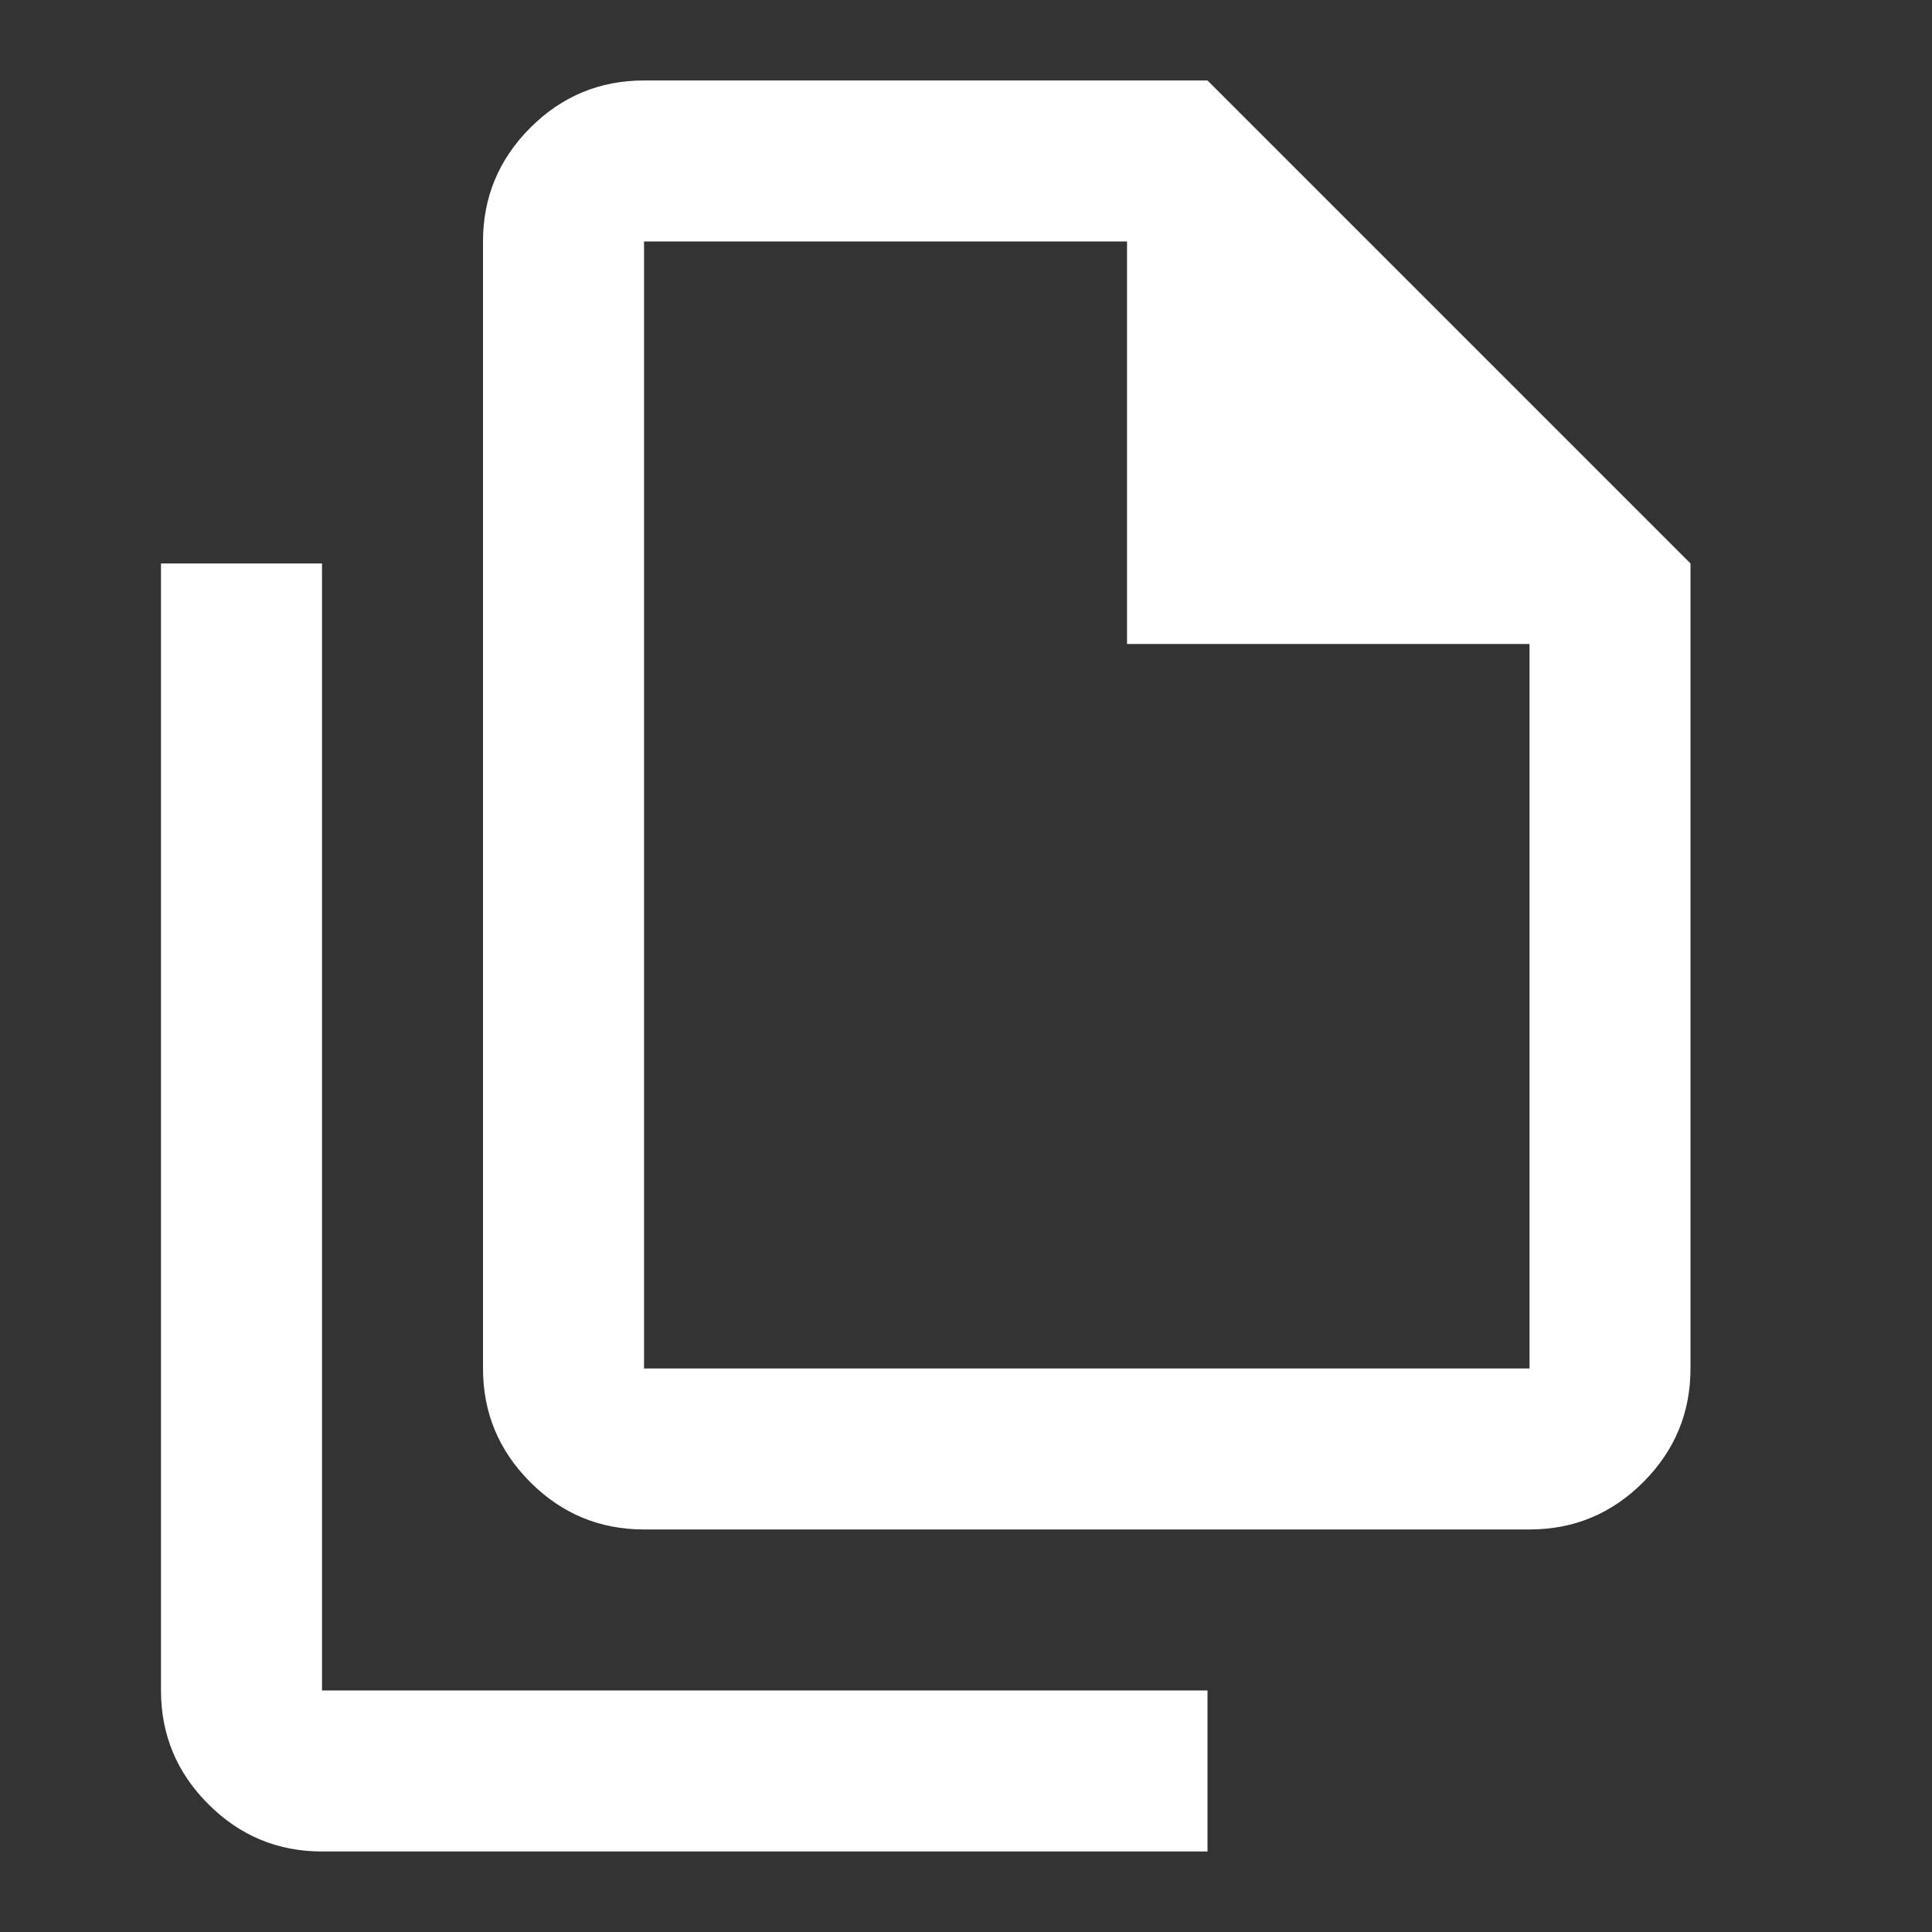 <svg width="40" height="40" viewBox="0 0 40 40" fill="none" xmlns="http://www.w3.org/2000/svg">
<rect x="0" y="0" width="40" height="40" fill="#333333" stroke="none"/>
<mask id="mask0_11832_7576" style="mask-type:alpha" maskUnits="userSpaceOnUse" x="0" y="0" width="40" height="40">
<rect width="40" height="40" fill="#D9D9D9"/>
</mask>
<g mask="url(#mask0_11832_7576)">
<path d="M31.667 31.666H13.334C12.417 31.666 11.632 31.34 10.979 30.687C10.327 30.034 10 29.249 10 28.333V4.999C10 4.083 10.327 3.298 10.979 2.645C11.632 1.992 12.417 1.666 13.334 1.666H25L35 11.666V28.333C35 29.249 34.674 30.034 34.021 30.687C33.368 31.34 32.584 31.666 31.667 31.666ZM23.334 13.333V4.999H13.334V28.333H31.667V13.333H23.334ZM6.667 38.333C5.75 38.333 4.965 38.006 4.313 37.353C3.66 36.701 3.333 35.916 3.333 34.999V11.666H6.667V34.999H25V38.333H6.667Z" fill="white"/>
</g>
</svg>
